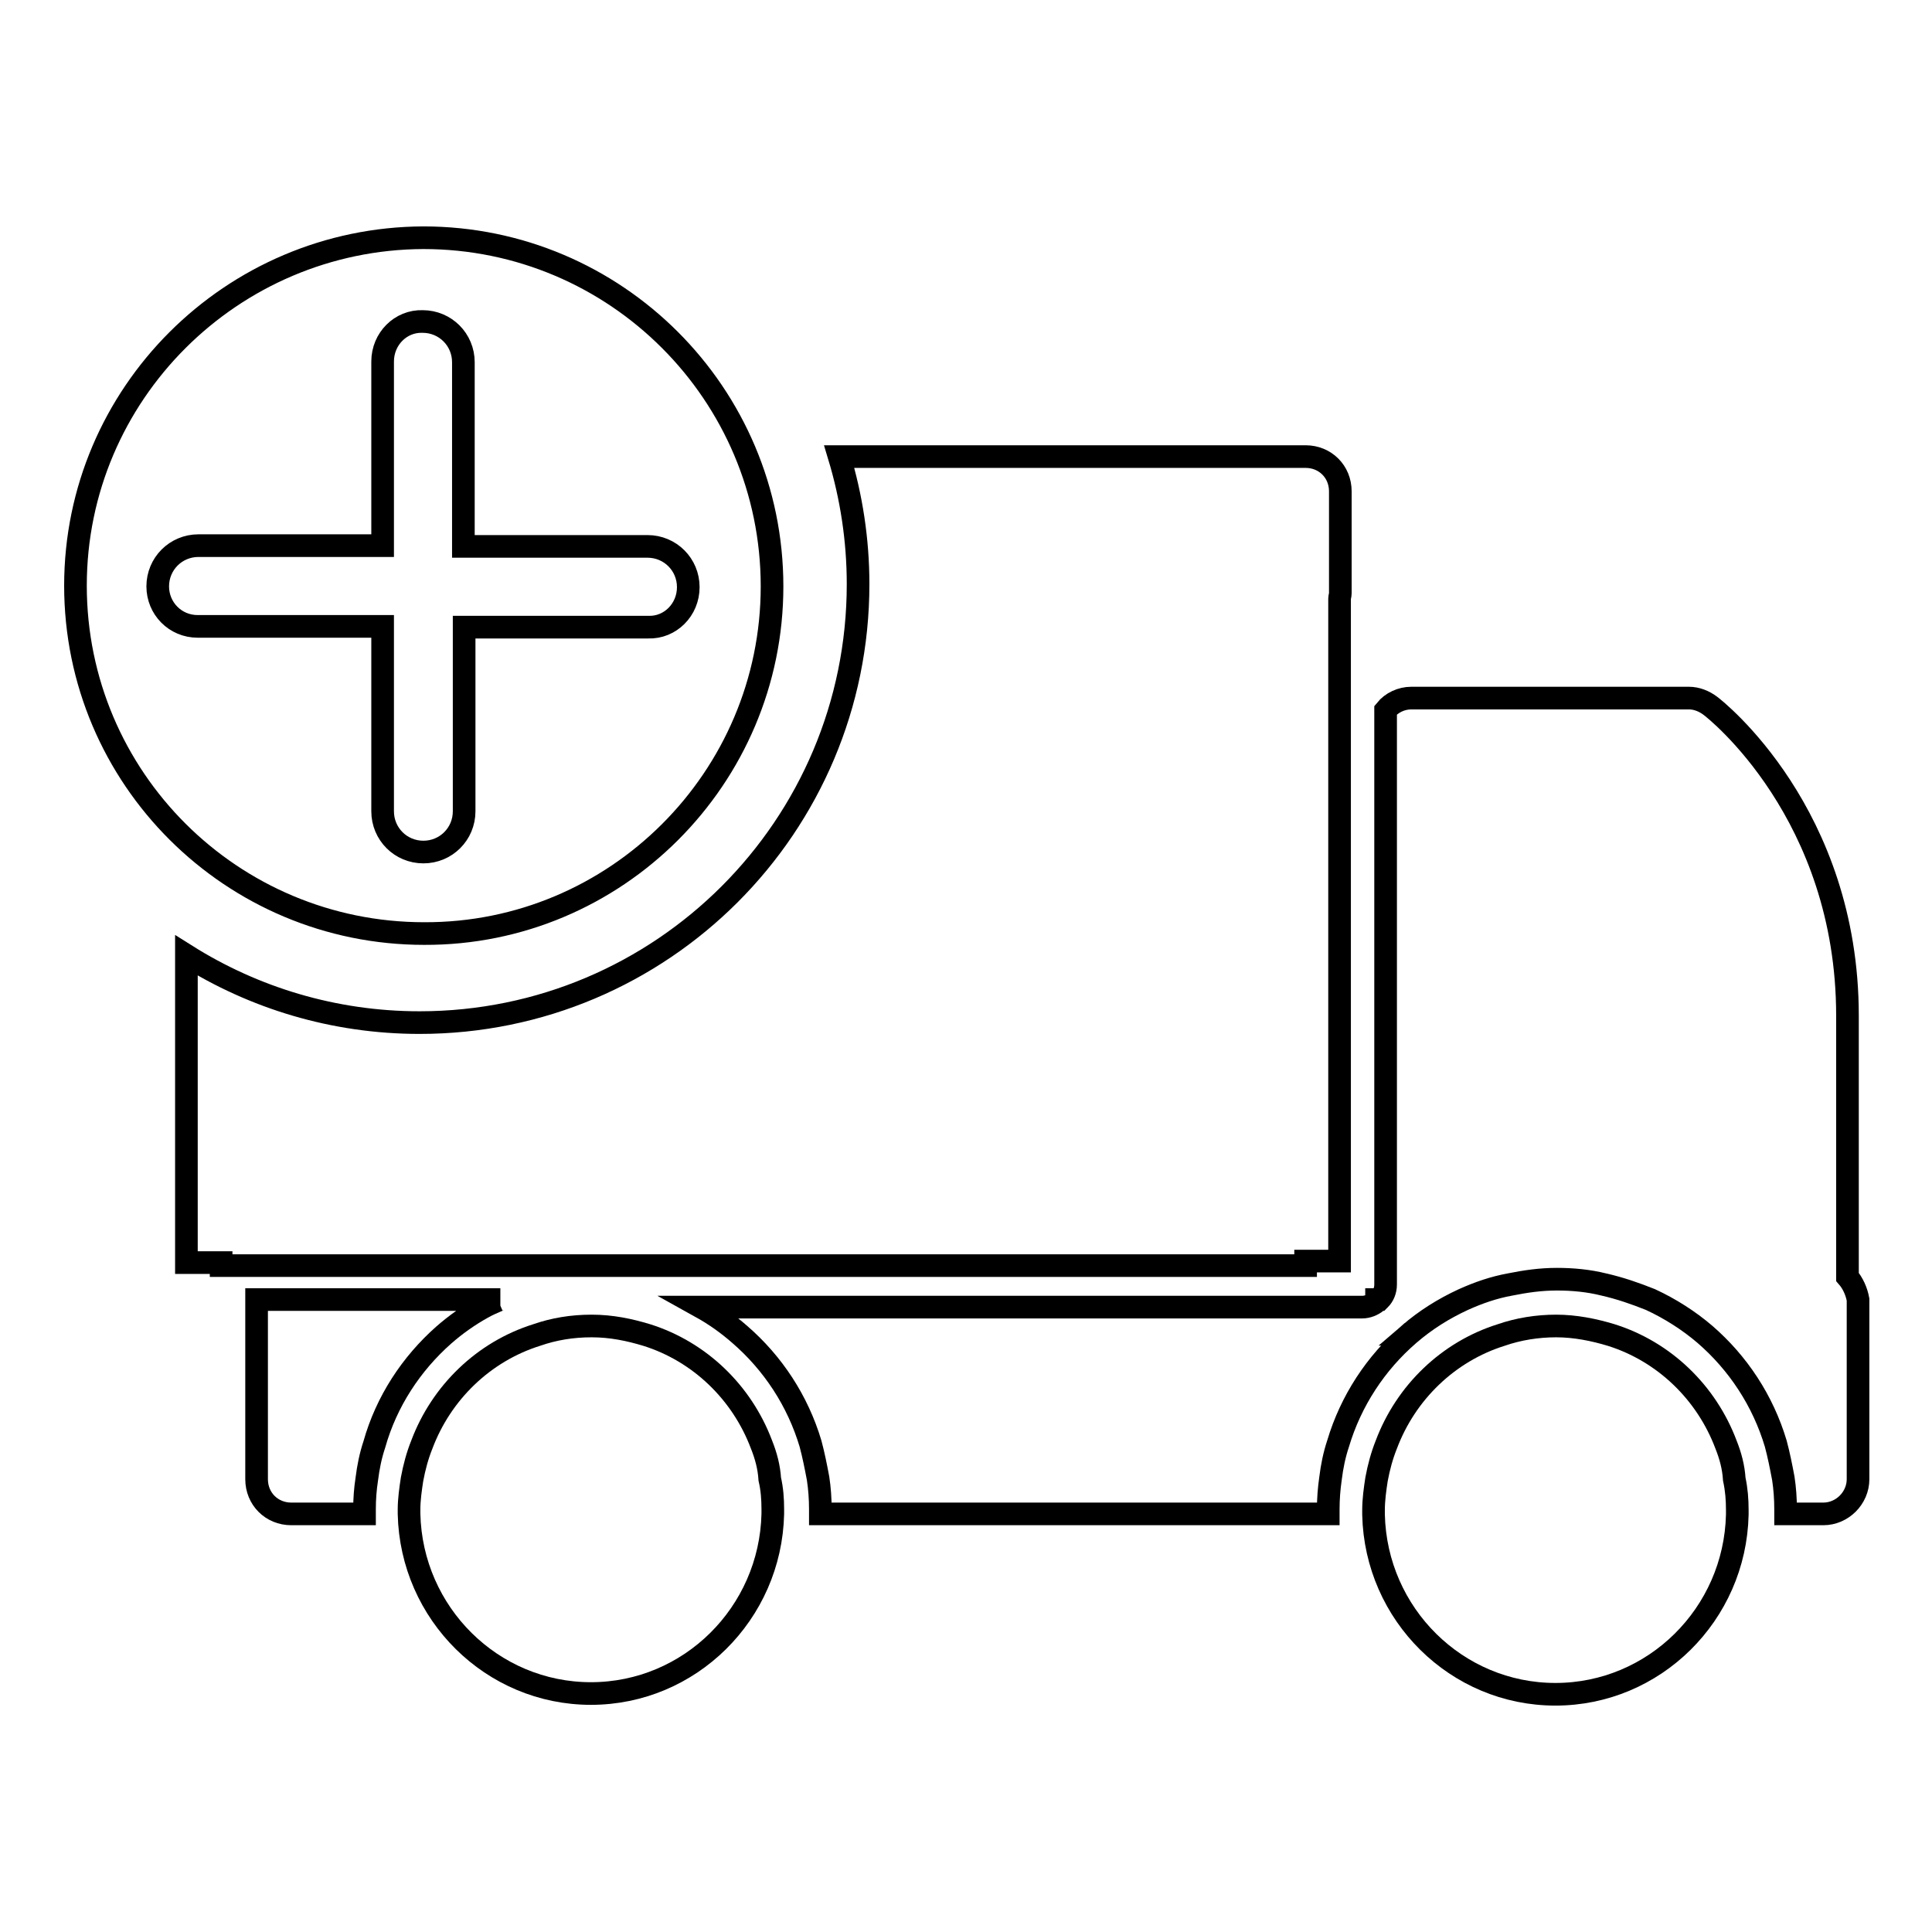 <?xml version="1.0" encoding="utf-8"?>
<!-- Svg Vector Icons : http://www.onlinewebfonts.com/icon -->
<!DOCTYPE svg PUBLIC "-//W3C//DTD SVG 1.1//EN" "http://www.w3.org/Graphics/SVG/1.1/DTD/svg11.dtd">
<svg version="1.1" xmlns="http://www.w3.org/2000/svg" xmlns:xlink="http://www.w3.org/1999/xlink" x="0px" y="0px" viewBox="0 0 256 256" enable-background="new 0 0 256 256" xml:space="preserve">
<g><g><path stroke-width="3" fill-opacity="0" stroke="#000000"  d="M173,167.5v-0.4h4.5V79.3c0-0.2,0.1-0.4,0.1-0.7V65.1c0-2.6-2-4.6-4.6-4.6h-61.8c1.6,5.3,2.5,11,2.5,16.9c0,32.1-26,58.1-58.1,58.1c-11.4,0-22-3.3-30.9-8.9v40.7h4.6v0.4H173z"/><path stroke-width="3" fill-opacity="0" stroke="#000000"  d="M102.3,77.7c0-25.5-20.7-46.2-46.2-46.2C30.7,31.6,10,52.2,10,77.6c0,25.5,20.7,46.1,46.2,46.1C81.6,123.8,102.3,103.1,102.3,77.7z M50.7,107.5c0-4.1,0-13.9,0-24.5c-10.6,0-20.3,0-24.5,0c-3,0-5.3-2.4-5.3-5.3c0-3,2.4-5.4,5.4-5.4c4.1,0,13.9,0,24.4,0c0-10.5,0-20.3,0-24.4c0-3,2.4-5.4,5.3-5.3c3,0,5.4,2.4,5.4,5.4c0,4.1,0,13.8,0,24.4c10.5,0,20.3,0,24.4,0c3,0,5.4,2.4,5.4,5.4c0,3-2.4,5.4-5.3,5.3c-4.1,0-13.9,0-24.4,0c0,10.5,0,20.3,0,24.4c0,3-2.4,5.4-5.4,5.4C53.1,112.9,50.7,110.5,50.7,107.5z"/><path stroke-width="3" fill-opacity="0" stroke="#000000"  d="M228.7,191.4c-2.6-6.9-8.2-12.3-15.2-14.5c-2.3-0.7-4.8-1.2-7.3-1.2s-5,0.4-7.3,1.2c-7,2.2-12.6,7.6-15.2,14.5c-0.6,1.5-1,3-1.3,4.6c-0.2,1.3-0.4,2.7-0.4,4.1c0,0.2,0,0.4,0,0.6c0.3,13.2,11,23.8,24.1,23.8s23.8-10.6,24.1-23.8c0-0.2,0-0.4,0-0.6c0-1.4-0.1-2.7-0.4-4.1C229.7,194.4,229.3,192.9,228.7,191.4z"/><path stroke-width="3" fill-opacity="0" stroke="#000000"  d="M58.8,176.9c1.6-1.4,3.3-2.6,5.1-3.6c0.7-0.4,1.4-0.7,2.1-1c0.1,0,0.2-0.1,0.3-0.1H34c0,0,0,0.1,0,0.1v1v22.7c0,2.6,2,4.6,4.6,4.6h9.7c0-0.2,0-0.4,0-0.6c0-1.4,0.1-2.7,0.3-4c0.2-1.6,0.5-3.1,1-4.6C51.2,185.7,54.5,180.7,58.8,176.9z"/><path stroke-width="3" fill-opacity="0" stroke="#000000"  d="M244.8,169.2v-34.6c0-26.8-17.5-40.6-18.2-41.1c-0.8-0.6-1.8-1-2.8-1H187c-1.3,0-2.6,0.6-3.4,1.6v73.5v2.6c0,0.8-0.3,1.5-0.8,2h-0.4c0,0.1,0,0.2,0,0.3c-0.5,0.4-1.2,0.7-1.9,0.7H92.9c1.8,1,3.5,2.2,5.1,3.6c4.4,3.8,7.7,8.8,9.4,14.5c0.4,1.5,0.7,3,1,4.6c0.2,1.3,0.3,2.7,0.3,4.1c0,0.2,0,0.4,0,0.6h67.3c0-0.2,0-0.4,0-0.6c0-1.4,0.1-2.7,0.3-4.1c0.2-1.6,0.5-3.1,1-4.6c1.7-5.7,5-10.7,9.4-14.5h0.3c-0.1,0-0.2,0-0.3,0c2.2-1.9,4.6-3.4,7.2-4.6c2-0.9,4-1.6,6.2-2c2-0.4,4-0.7,6.2-0.7c2.1,0,4.2,0.2,6.2,0.7c2.2,0.5,4.2,1.2,6.2,2c2.6,1.2,5.1,2.8,7.2,4.6c4.4,3.8,7.7,8.8,9.4,14.5c0.4,1.5,0.7,3,1,4.6c0.2,1.3,0.3,2.7,0.3,4.1c0,0.2,0,0.4,0,0.6h5c2.5,0,4.6-2.1,4.6-4.6v-23.8C246,171.1,245.5,170,244.8,169.2z"/><path stroke-width="3" fill-opacity="0" stroke="#000000"  d="M100.9,191.4c-2.6-6.9-8.2-12.3-15.2-14.5c-2.3-0.7-4.7-1.2-7.3-1.2c-2.6,0-5,0.4-7.3,1.2c-7,2.2-12.6,7.6-15.2,14.5c-0.6,1.5-1,3-1.3,4.6c-0.2,1.3-0.4,2.7-0.4,4c0,0.2,0,0.4,0,0.6c0.3,13.2,11,23.8,24.1,23.8c13.1,0,23.8-10.6,24.1-23.8c0-0.2,0-0.4,0-0.6c0-1.4-0.1-2.7-0.4-4C101.9,194.4,101.5,192.9,100.9,191.4z"/></g></g>
</svg>
